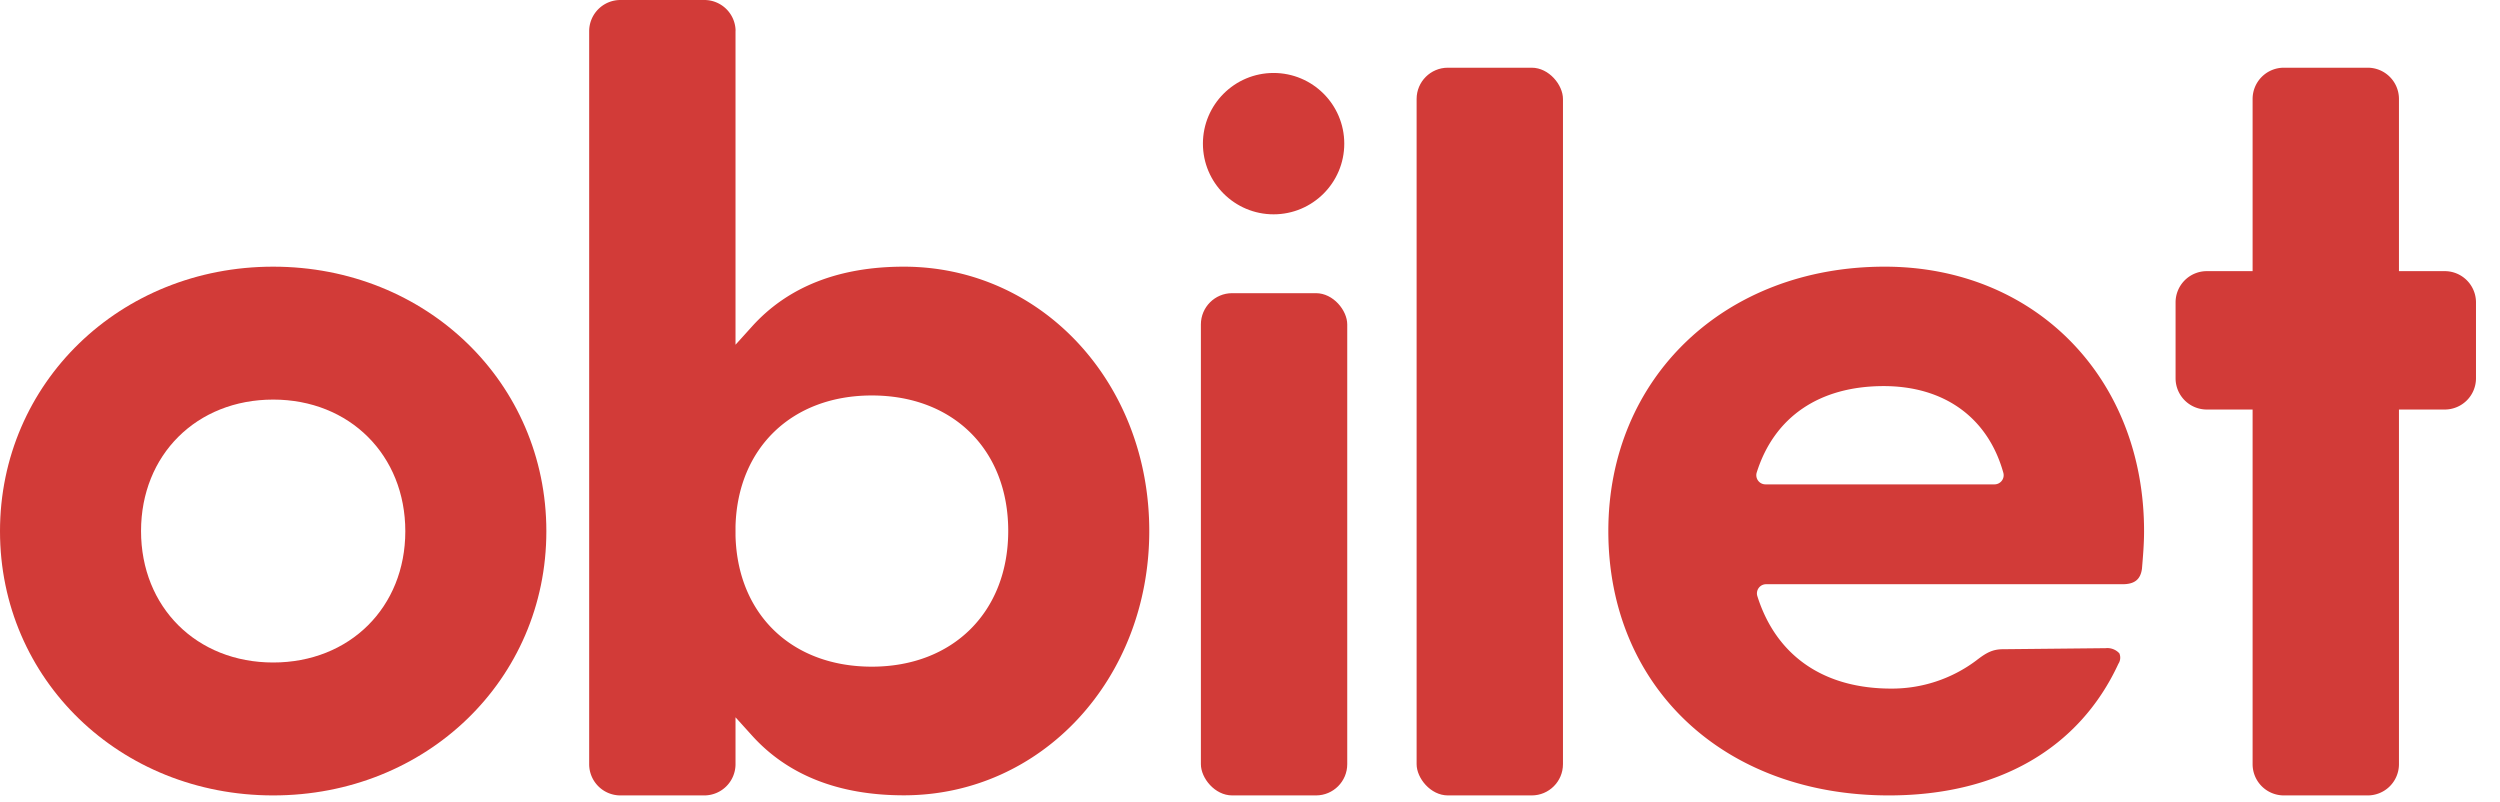 <svg xmlns="http://www.w3.org/2000/svg" width="480" height="154" fill="#D23B38">
  <path d="M52.45,152.72C23,152.72,0,130.42,0,102S23,51.2,52.45,51.2,104.9,73.5,104.9,102,81.86,152.72,52.45,152.72Zm0-76c-14.7,0-25.37,10.62-25.37,25.24s10.67,25.24,25.37,25.24S77.82,116.59,77.82,102,67.15,76.72,52.45,76.72Z"/>
  <path d="m362.68 152.72c-31.73 0-53.88-20.87-53.88-50.76 0-29.41 22.32-50.76 53.07-50.76 28.85 0 49.79 21.35 49.79 50.76 0 2.51-0.2 4.79-0.4 7.21-0.27 2.05-1.38 3-3.72 3h-68.46a1.76 1.76 0 0 0-1.67 2.28c3.61 11.46 12.73 17.76 25.69 17.76a27 27 0 0 0 16.32-5.38c1.93-1.5 3.15-2.18 5.18-2.18l19.68-0.2a3.11 3.11 0 0 1 2.64 1 2.13 2.13 0 0 1-0.19 2c-7.54 16.31-23.17 25.27-44.05 25.27zm-1-78.59c-12.32 0-21 5.88-24.38 16.56a1.76 1.76 0 0 0 1.65 2.31h44a1.76 1.76 0 0 0 1.69-2.23c-2.95-10.58-11.33-16.64-22.98-16.64z"/>
  <path d="M173.53,51.2c-12.46,0-22.27,3.86-29.14,11.48l-3.17,3.51V6a2.74,2.74,0,0,0,0-.41,6,6,0,0,0-6-5.59h-16.1a6,6,0,0,0-6,6V146.72a6,6,0,0,0,6,6h16.1a6,6,0,0,0,6-6v-9l3.17,3.51c6.87,7.61,16.68,11.47,29.14,11.47,26.43,0,47.13-22.3,47.13-50.76S200,51.2,173.53,51.2ZM167.39,128c-15.34,0-25.75-10-26.17-25.07V101c.42-15,10.83-25.07,26.17-25.07,15.66,0,26.19,10.47,26.19,26S183,128,167.39,128Z"/>
  <rect x="271.99" y="13" width="28.1" height="139.72" rx="6" ry="6"/>
  <path d="m469.39 52.06h-8.79v-33.06a6 6 0 0 0-6-6h-16.1a6 6 0 0 0-6 6v33.06h-8.79a6 6 0 0 0-6 6v14.57a6 6 0 0 0 6 6h8.79v68.09a6 6 0 0 0 6 6h16.1a6 6 0 0 0 6-6v-68.09h8.79a6 6 0 0 0 6-6v-14.57a6 6 0 0 0-6-6z"/>
  <rect x="230.57" y="56.29" width="28.1" height="96.43" rx="6" ry="6"/>
  <circle cx="244.53" cy="27.58" r="13.57"/>
</svg>
